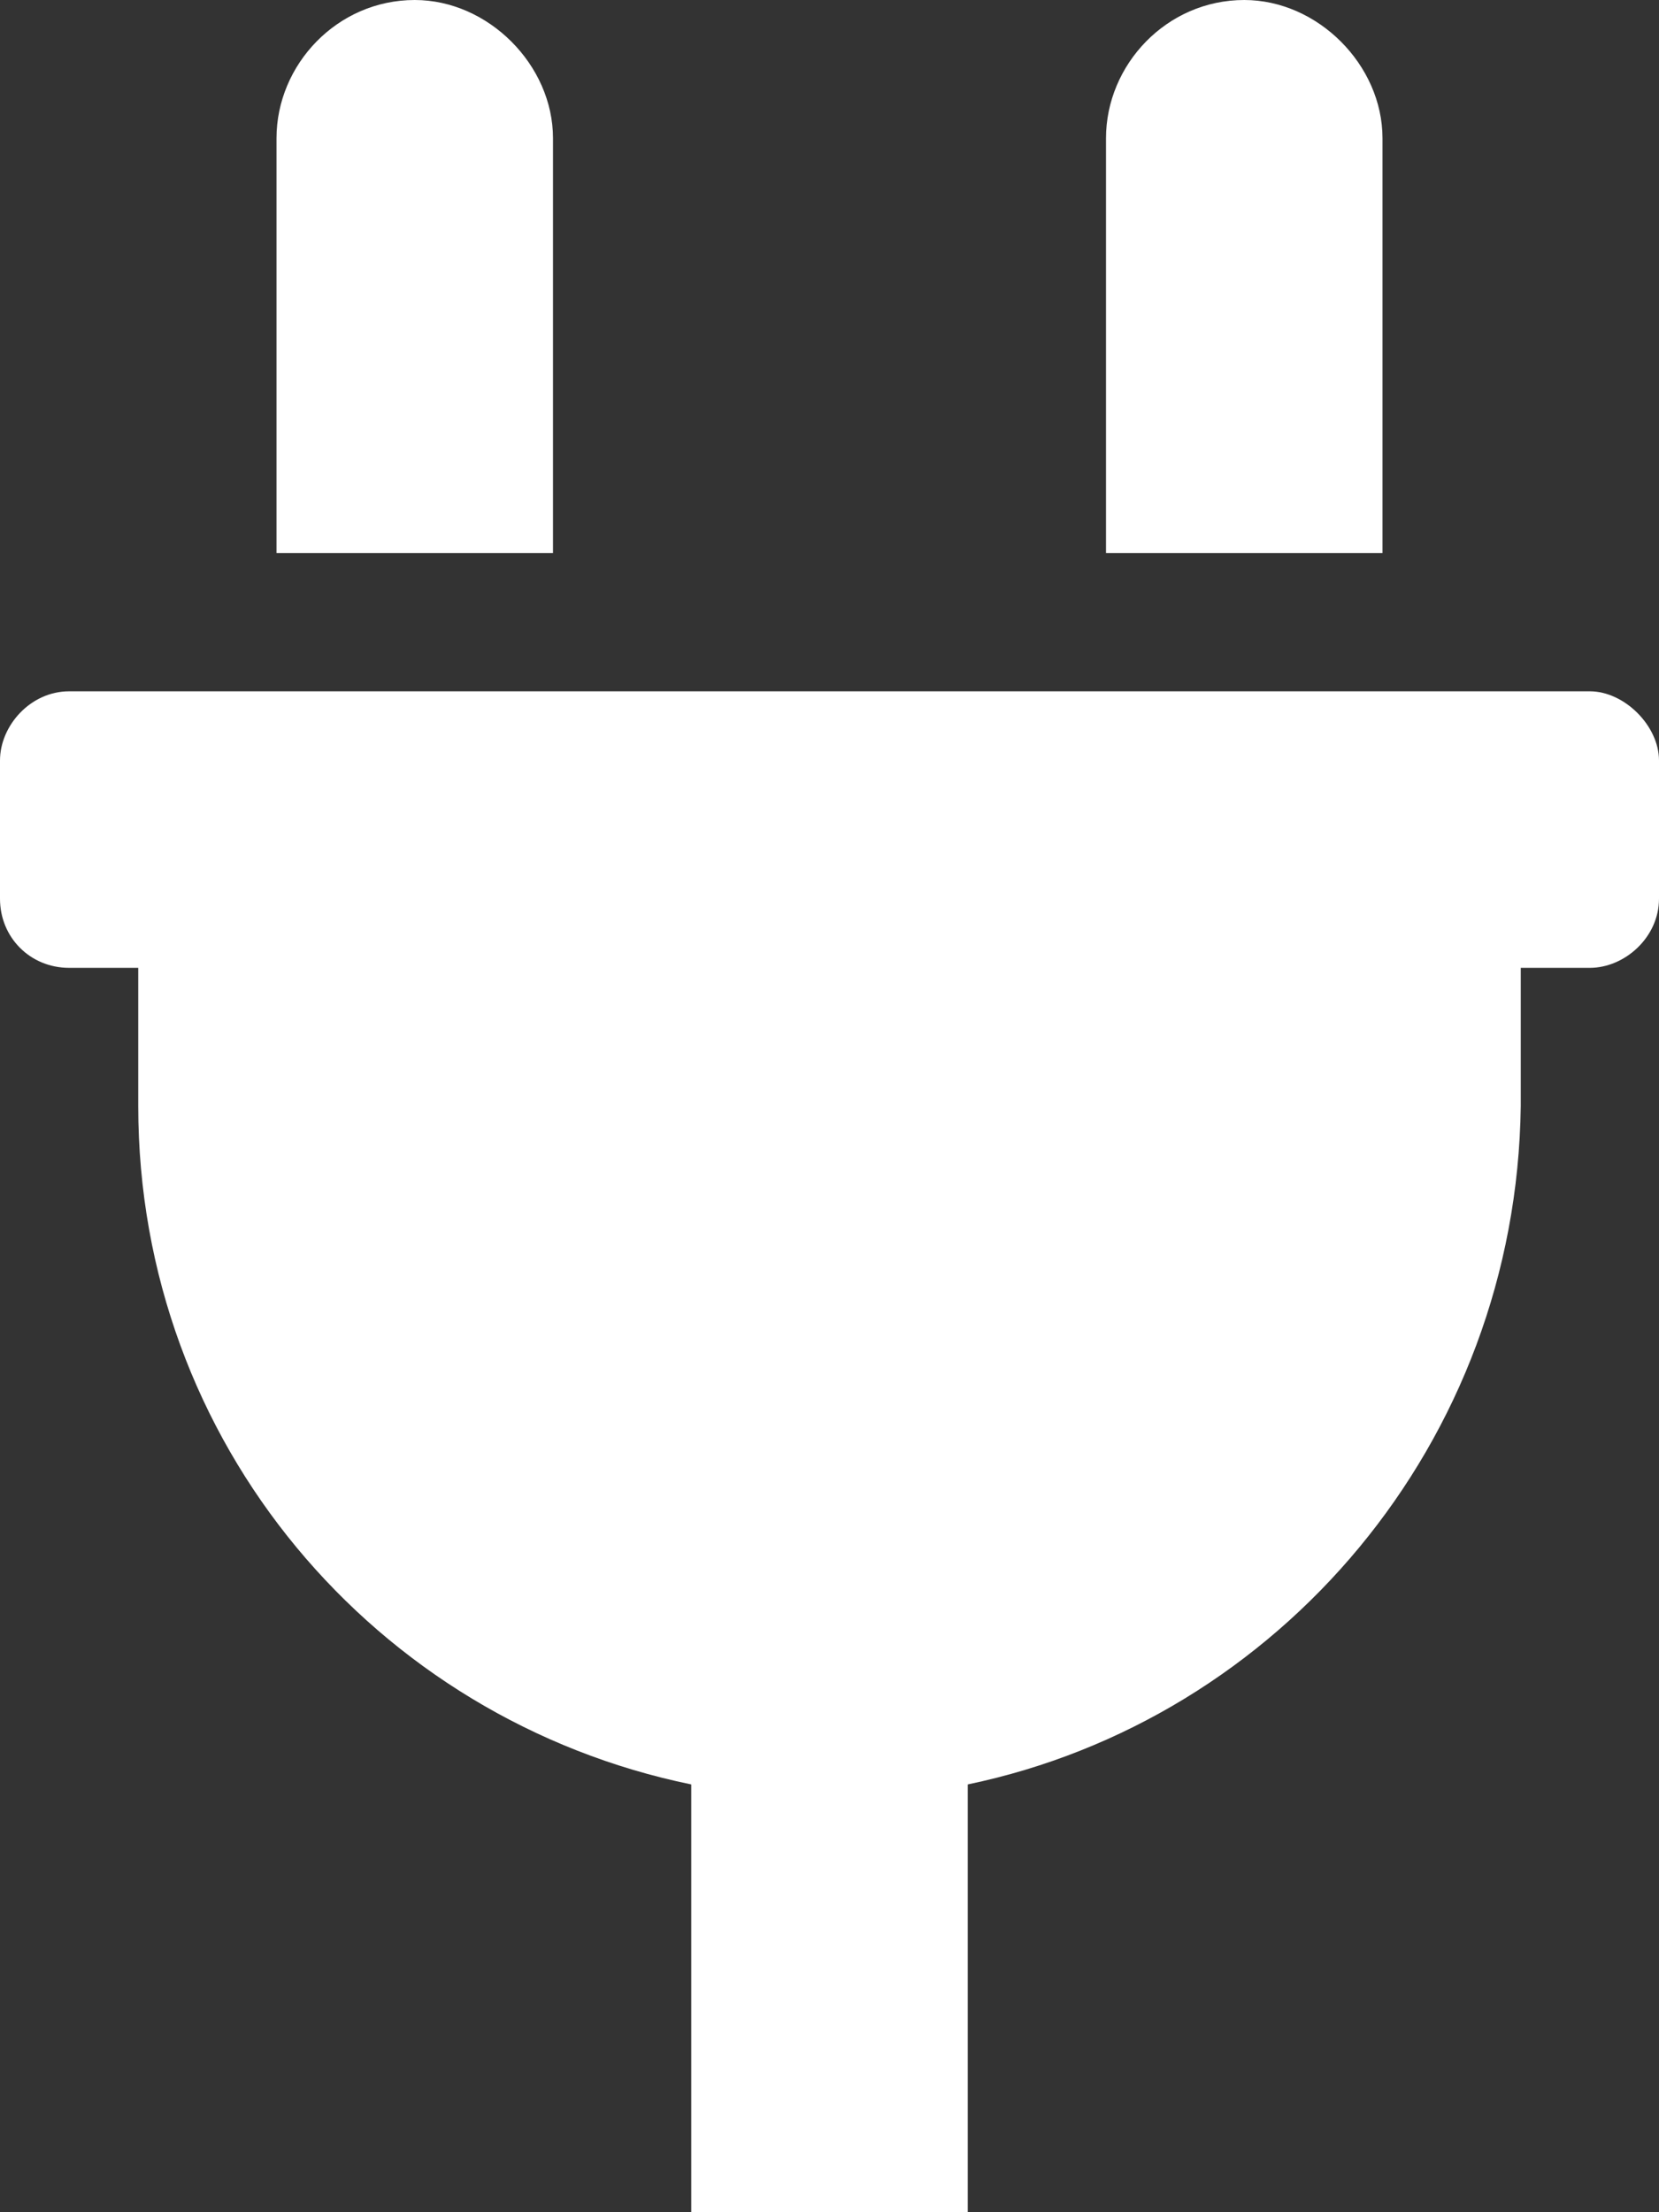 <?xml version="1.0" encoding="UTF-8"?>
<svg xmlns="http://www.w3.org/2000/svg" width="24" height="32" viewBox="0 0 24 32" fill="none">
  <rect x="0" y="0" width="24" height="32" fill="#333333" stroke="none"/>
  <path d="M20 2V8H16V2C16 0.938 16.875 0 18 0C19.062 0 20 0.938 20 2ZM23 10C23.5 10 24 10.5 24 11V13C24 13.562 23.5 14 23 14H22V16C21.938 20.875 18.5 24.875 14 25.812V32H10V25.812C5.438 24.875 2 20.875 2 16V14H1C0.438 14 0 13.562 0 13V11C0 10.5 0.438 10 1 10H23ZM8 2V8H4V2C4 0.938 4.875 0 6 0C7.062 0 8 0.938 8 2Z" fill="white"></path>
</svg>
